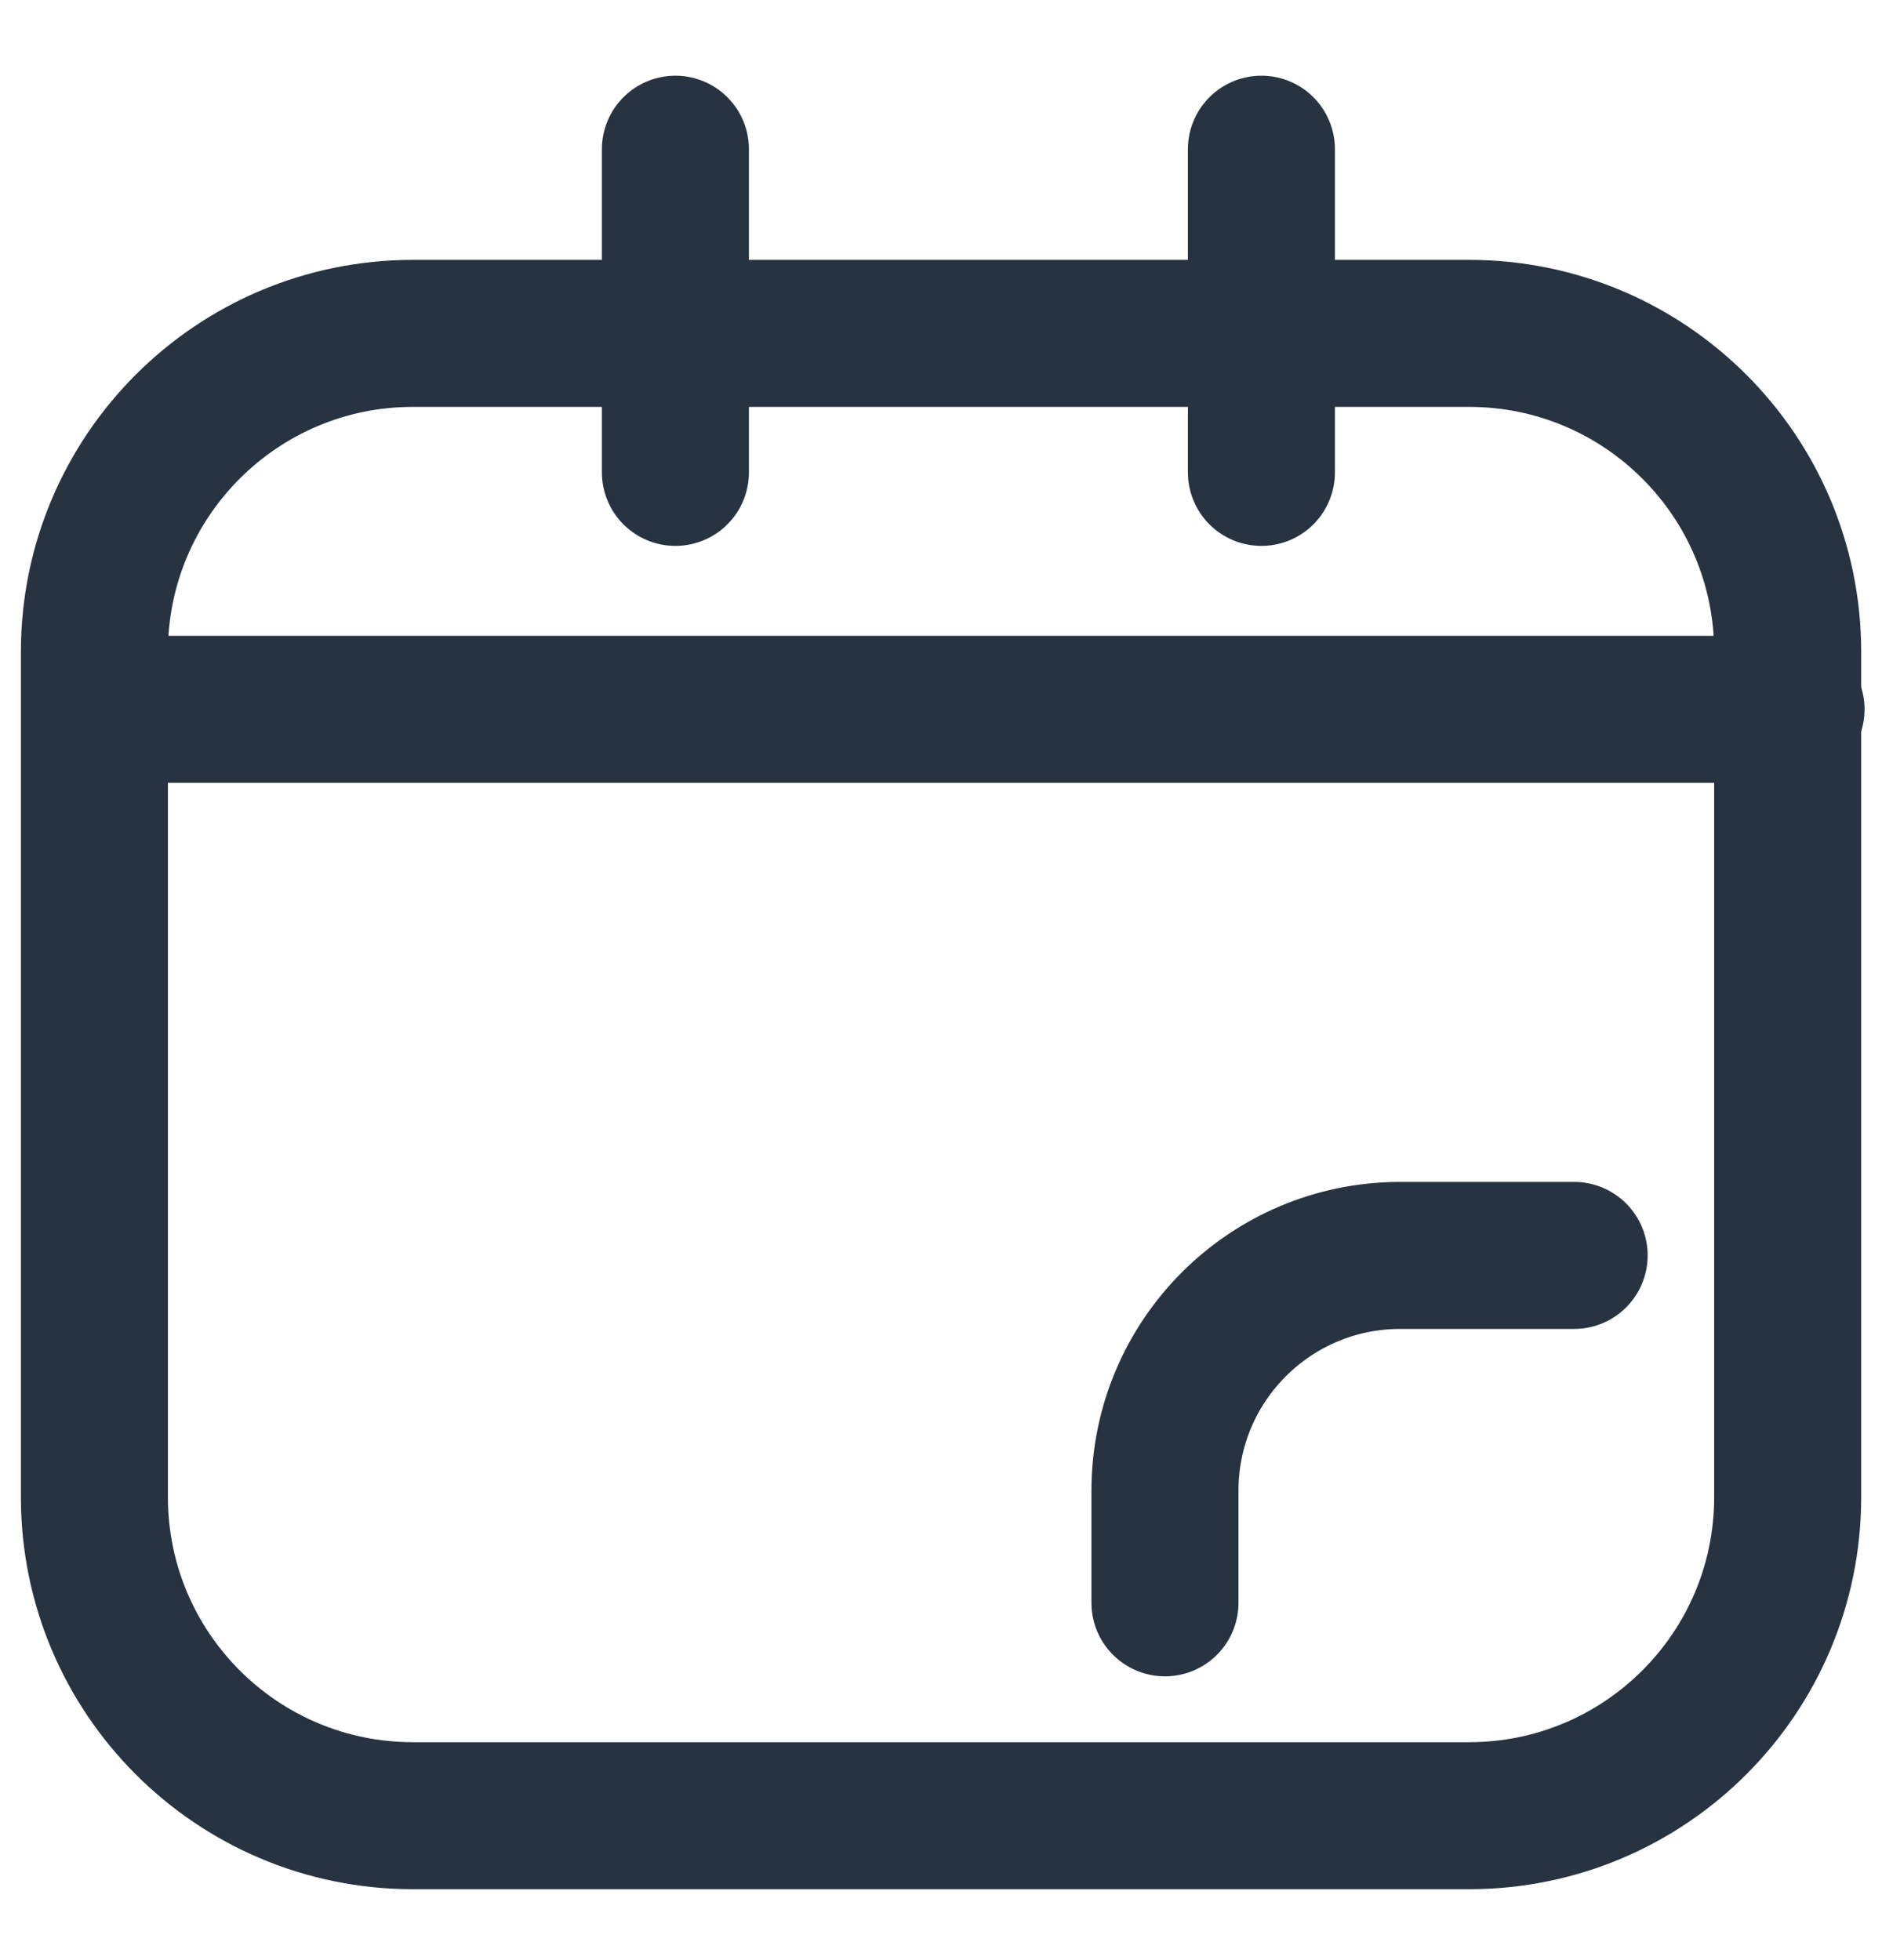<svg width="24" height="25" viewBox="0 0 24 25" fill="none" xmlns="http://www.w3.org/2000/svg">
<path d="M1.204 19.095L1.204 8.314C1.204 6.071 3.023 4.252 5.266 4.252L18.734 4.252C20.978 4.252 22.797 6.071 22.797 8.314L22.797 19.095C22.797 21.339 20.978 23.158 18.734 23.158L5.266 23.158C3.023 23.158 1.204 21.339 1.204 19.095Z" stroke="#273340" stroke-width="1.875"/>
<path d="M8.613 1.903V6.025" stroke="#273340" stroke-width="1.875" stroke-linecap="round"/>
<path d="M16.086 1.903V6.025" stroke="#273340" stroke-width="1.875" stroke-linecap="round"/>
<path d="M1.534 9.047L22.84 9.047" stroke="#273340" stroke-width="1.875" stroke-linecap="round"/>
<path d="M20.074 16.012L17.856 16.012C16.199 16.012 14.856 17.355 14.856 19.012L14.856 20.443" stroke="#273340" stroke-width="1.875" stroke-linecap="round"/>
</svg>
